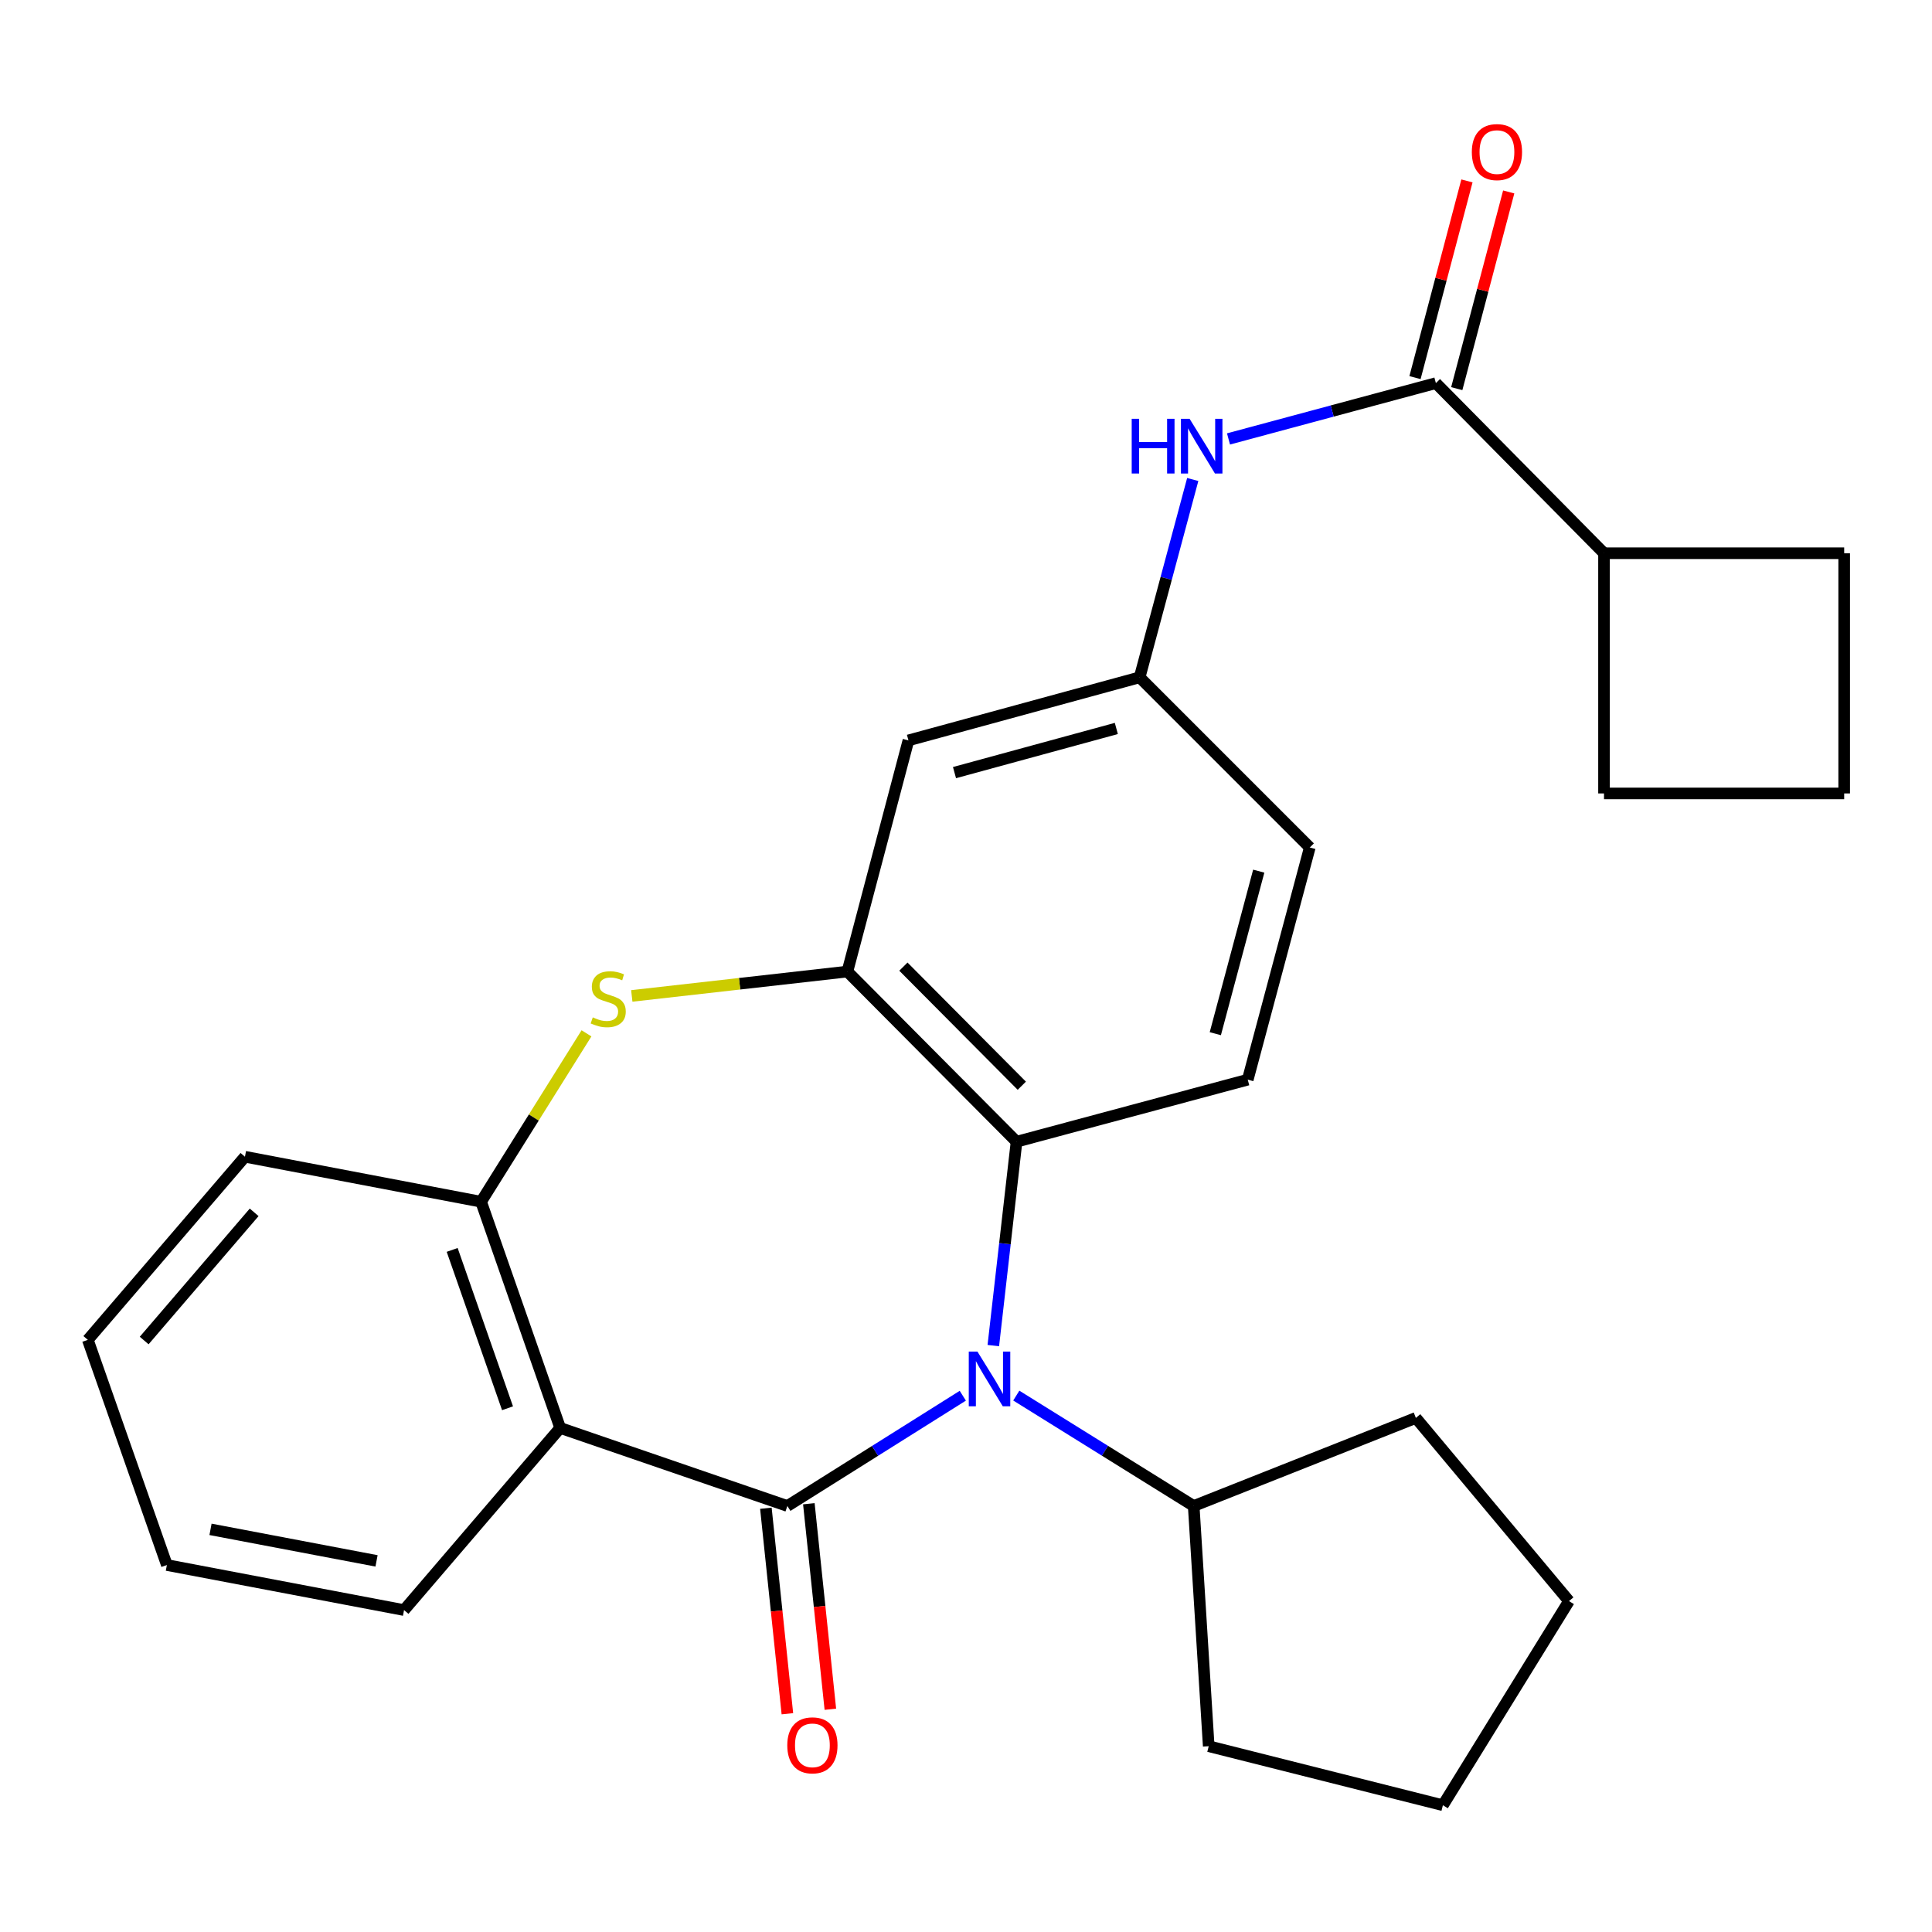 <?xml version='1.0' encoding='iso-8859-1'?>
<svg version='1.1' baseProfile='full'
              xmlns='http://www.w3.org/2000/svg'
                      xmlns:rdkit='http://www.rdkit.org/xml'
                      xmlns:xlink='http://www.w3.org/1999/xlink'
                  xml:space='preserve'
width='1000px' height='1000px' viewBox='0 0 1000 1000'>
<!-- END OF HEADER -->
<rect style='opacity:1.0;fill:#FFFFFF;stroke:none' width='1000' height='1000' x='0' y='0'> </rect>
<path class='bond-0' d='M 407.538,779.497 L 452.941,750.961' style='fill:none;fill-rule:evenodd;stroke:#000000;stroke-width:6px;stroke-linecap:butt;stroke-linejoin:miter;stroke-opacity:1' />
<path class='bond-0' d='M 452.941,750.961 L 498.345,722.424' style='fill:none;fill-rule:evenodd;stroke:#0000FF;stroke-width:6px;stroke-linecap:butt;stroke-linejoin:miter;stroke-opacity:1' />
<path class='bond-1' d='M 407.538,779.497 L 289.945,739.099' style='fill:none;fill-rule:evenodd;stroke:#000000;stroke-width:6px;stroke-linecap:butt;stroke-linejoin:miter;stroke-opacity:1' />
<path class='bond-9' d='M 396.418,780.661 L 401.985,833.847' style='fill:none;fill-rule:evenodd;stroke:#000000;stroke-width:6px;stroke-linecap:butt;stroke-linejoin:miter;stroke-opacity:1' />
<path class='bond-9' d='M 401.985,833.847 L 407.551,887.033' style='fill:none;fill-rule:evenodd;stroke:#FF0000;stroke-width:6px;stroke-linecap:butt;stroke-linejoin:miter;stroke-opacity:1' />
<path class='bond-9' d='M 418.658,778.334 L 424.224,831.52' style='fill:none;fill-rule:evenodd;stroke:#000000;stroke-width:6px;stroke-linecap:butt;stroke-linejoin:miter;stroke-opacity:1' />
<path class='bond-9' d='M 424.224,831.52 L 429.79,884.706' style='fill:none;fill-rule:evenodd;stroke:#FF0000;stroke-width:6px;stroke-linecap:butt;stroke-linejoin:miter;stroke-opacity:1' />
<path class='bond-4' d='M 514.139,696.482 L 520.151,643.714' style='fill:none;fill-rule:evenodd;stroke:#0000FF;stroke-width:6px;stroke-linecap:butt;stroke-linejoin:miter;stroke-opacity:1' />
<path class='bond-4' d='M 520.151,643.714 L 526.162,590.946' style='fill:none;fill-rule:evenodd;stroke:#000000;stroke-width:6px;stroke-linecap:butt;stroke-linejoin:miter;stroke-opacity:1' />
<path class='bond-12' d='M 526.026,722.352 L 571.94,750.924' style='fill:none;fill-rule:evenodd;stroke:#0000FF;stroke-width:6px;stroke-linecap:butt;stroke-linejoin:miter;stroke-opacity:1' />
<path class='bond-12' d='M 571.94,750.924 L 617.854,779.497' style='fill:none;fill-rule:evenodd;stroke:#000000;stroke-width:6px;stroke-linecap:butt;stroke-linejoin:miter;stroke-opacity:1' />
<path class='bond-5' d='M 289.945,739.099 L 249.012,622.015' style='fill:none;fill-rule:evenodd;stroke:#000000;stroke-width:6px;stroke-linecap:butt;stroke-linejoin:miter;stroke-opacity:1' />
<path class='bond-5' d='M 262.697,728.916 L 234.044,646.957' style='fill:none;fill-rule:evenodd;stroke:#000000;stroke-width:6px;stroke-linecap:butt;stroke-linejoin:miter;stroke-opacity:1' />
<path class='bond-16' d='M 289.945,739.099 L 209.136,833.374' style='fill:none;fill-rule:evenodd;stroke:#000000;stroke-width:6px;stroke-linecap:butt;stroke-linejoin:miter;stroke-opacity:1' />
<path class='bond-2' d='M 438.607,502.882 L 526.162,590.946' style='fill:none;fill-rule:evenodd;stroke:#000000;stroke-width:6px;stroke-linecap:butt;stroke-linejoin:miter;stroke-opacity:1' />
<path class='bond-2' d='M 467.598,500.326 L 528.886,561.971' style='fill:none;fill-rule:evenodd;stroke:#000000;stroke-width:6px;stroke-linecap:butt;stroke-linejoin:miter;stroke-opacity:1' />
<path class='bond-8' d='M 438.607,502.882 L 470.21,383.227' style='fill:none;fill-rule:evenodd;stroke:#000000;stroke-width:6px;stroke-linecap:butt;stroke-linejoin:miter;stroke-opacity:1' />
<path class='bond-27' d='M 438.607,502.882 L 382.808,509.187' style='fill:none;fill-rule:evenodd;stroke:#000000;stroke-width:6px;stroke-linecap:butt;stroke-linejoin:miter;stroke-opacity:1' />
<path class='bond-27' d='M 382.808,509.187 L 327.01,515.492' style='fill:none;fill-rule:evenodd;stroke:#CCCC00;stroke-width:6px;stroke-linecap:butt;stroke-linejoin:miter;stroke-opacity:1' />
<path class='bond-3' d='M 303.562,534.851 L 276.287,578.433' style='fill:none;fill-rule:evenodd;stroke:#CCCC00;stroke-width:6px;stroke-linecap:butt;stroke-linejoin:miter;stroke-opacity:1' />
<path class='bond-3' d='M 276.287,578.433 L 249.012,622.015' style='fill:none;fill-rule:evenodd;stroke:#000000;stroke-width:6px;stroke-linecap:butt;stroke-linejoin:miter;stroke-opacity:1' />
<path class='bond-10' d='M 526.162,590.946 L 645.83,558.833' style='fill:none;fill-rule:evenodd;stroke:#000000;stroke-width:6px;stroke-linecap:butt;stroke-linejoin:miter;stroke-opacity:1' />
<path class='bond-17' d='M 249.012,622.015 L 126.786,598.723' style='fill:none;fill-rule:evenodd;stroke:#000000;stroke-width:6px;stroke-linecap:butt;stroke-linejoin:miter;stroke-opacity:1' />
<path class='bond-6' d='M 743.211,198.303 L 689.54,212.746' style='fill:none;fill-rule:evenodd;stroke:#000000;stroke-width:6px;stroke-linecap:butt;stroke-linejoin:miter;stroke-opacity:1' />
<path class='bond-6' d='M 689.54,212.746 L 635.869,227.19' style='fill:none;fill-rule:evenodd;stroke:#0000FF;stroke-width:6px;stroke-linecap:butt;stroke-linejoin:miter;stroke-opacity:1' />
<path class='bond-13' d='M 754.021,201.157 L 767.465,150.251' style='fill:none;fill-rule:evenodd;stroke:#000000;stroke-width:6px;stroke-linecap:butt;stroke-linejoin:miter;stroke-opacity:1' />
<path class='bond-13' d='M 767.465,150.251 L 780.909,99.344' style='fill:none;fill-rule:evenodd;stroke:#FF0000;stroke-width:6px;stroke-linecap:butt;stroke-linejoin:miter;stroke-opacity:1' />
<path class='bond-13' d='M 732.401,195.448 L 745.845,144.541' style='fill:none;fill-rule:evenodd;stroke:#000000;stroke-width:6px;stroke-linecap:butt;stroke-linejoin:miter;stroke-opacity:1' />
<path class='bond-13' d='M 745.845,144.541 L 759.289,93.635' style='fill:none;fill-rule:evenodd;stroke:#FF0000;stroke-width:6px;stroke-linecap:butt;stroke-linejoin:miter;stroke-opacity:1' />
<path class='bond-14' d='M 743.211,198.303 L 830.232,286.355' style='fill:none;fill-rule:evenodd;stroke:#000000;stroke-width:6px;stroke-linecap:butt;stroke-linejoin:miter;stroke-opacity:1' />
<path class='bond-7' d='M 617.359,248.182 L 603.619,299.381' style='fill:none;fill-rule:evenodd;stroke:#0000FF;stroke-width:6px;stroke-linecap:butt;stroke-linejoin:miter;stroke-opacity:1' />
<path class='bond-7' d='M 603.619,299.381 L 589.878,350.58' style='fill:none;fill-rule:evenodd;stroke:#000000;stroke-width:6px;stroke-linecap:butt;stroke-linejoin:miter;stroke-opacity:1' />
<path class='bond-30' d='M 470.21,383.227 L 589.878,350.58' style='fill:none;fill-rule:evenodd;stroke:#000000;stroke-width:6px;stroke-linecap:butt;stroke-linejoin:miter;stroke-opacity:1' />
<path class='bond-30' d='M 494.046,399.902 L 577.813,377.049' style='fill:none;fill-rule:evenodd;stroke:#000000;stroke-width:6px;stroke-linecap:butt;stroke-linejoin:miter;stroke-opacity:1' />
<path class='bond-15' d='M 645.83,558.833 L 677.942,438.656' style='fill:none;fill-rule:evenodd;stroke:#000000;stroke-width:6px;stroke-linecap:butt;stroke-linejoin:miter;stroke-opacity:1' />
<path class='bond-15' d='M 629.044,535.034 L 651.523,450.91' style='fill:none;fill-rule:evenodd;stroke:#000000;stroke-width:6px;stroke-linecap:butt;stroke-linejoin:miter;stroke-opacity:1' />
<path class='bond-11' d='M 589.878,350.58 L 677.942,438.656' style='fill:none;fill-rule:evenodd;stroke:#000000;stroke-width:6px;stroke-linecap:butt;stroke-linejoin:miter;stroke-opacity:1' />
<path class='bond-21' d='M 617.854,779.497 L 732.851,733.906' style='fill:none;fill-rule:evenodd;stroke:#000000;stroke-width:6px;stroke-linecap:butt;stroke-linejoin:miter;stroke-opacity:1' />
<path class='bond-22' d='M 617.854,779.497 L 625.63,903.836' style='fill:none;fill-rule:evenodd;stroke:#000000;stroke-width:6px;stroke-linecap:butt;stroke-linejoin:miter;stroke-opacity:1' />
<path class='bond-19' d='M 830.232,286.355 L 830.232,410.681' style='fill:none;fill-rule:evenodd;stroke:#000000;stroke-width:6px;stroke-linecap:butt;stroke-linejoin:miter;stroke-opacity:1' />
<path class='bond-20' d='M 830.232,286.355 L 954.545,286.355' style='fill:none;fill-rule:evenodd;stroke:#000000;stroke-width:6px;stroke-linecap:butt;stroke-linejoin:miter;stroke-opacity:1' />
<path class='bond-23' d='M 209.136,833.374 L 86.375,810.057' style='fill:none;fill-rule:evenodd;stroke:#000000;stroke-width:6px;stroke-linecap:butt;stroke-linejoin:miter;stroke-opacity:1' />
<path class='bond-23' d='M 194.894,807.909 L 108.962,791.587' style='fill:none;fill-rule:evenodd;stroke:#000000;stroke-width:6px;stroke-linecap:butt;stroke-linejoin:miter;stroke-opacity:1' />
<path class='bond-28' d='M 126.786,598.723 L 45.455,693.508' style='fill:none;fill-rule:evenodd;stroke:#000000;stroke-width:6px;stroke-linecap:butt;stroke-linejoin:miter;stroke-opacity:1' />
<path class='bond-28' d='M 131.556,627.501 L 74.624,693.851' style='fill:none;fill-rule:evenodd;stroke:#000000;stroke-width:6px;stroke-linecap:butt;stroke-linejoin:miter;stroke-opacity:1' />
<path class='bond-18' d='M 954.545,410.681 L 954.545,286.355' style='fill:none;fill-rule:evenodd;stroke:#000000;stroke-width:6px;stroke-linecap:butt;stroke-linejoin:miter;stroke-opacity:1' />
<path class='bond-31' d='M 954.545,410.681 L 830.232,410.681' style='fill:none;fill-rule:evenodd;stroke:#000000;stroke-width:6px;stroke-linecap:butt;stroke-linejoin:miter;stroke-opacity:1' />
<path class='bond-25' d='M 732.851,733.906 L 812.107,828.716' style='fill:none;fill-rule:evenodd;stroke:#000000;stroke-width:6px;stroke-linecap:butt;stroke-linejoin:miter;stroke-opacity:1' />
<path class='bond-26' d='M 625.63,903.836 L 746.838,934.383' style='fill:none;fill-rule:evenodd;stroke:#000000;stroke-width:6px;stroke-linecap:butt;stroke-linejoin:miter;stroke-opacity:1' />
<path class='bond-24' d='M 86.375,810.057 L 45.455,693.508' style='fill:none;fill-rule:evenodd;stroke:#000000;stroke-width:6px;stroke-linecap:butt;stroke-linejoin:miter;stroke-opacity:1' />
<path class='bond-29' d='M 812.107,828.716 L 746.838,934.383' style='fill:none;fill-rule:evenodd;stroke:#000000;stroke-width:6px;stroke-linecap:butt;stroke-linejoin:miter;stroke-opacity:1' />
<path  class='atom-1' d='M 505.914 699.572
L 515.194 714.572
Q 516.114 716.052, 517.594 718.732
Q 519.074 721.412, 519.154 721.572
L 519.154 699.572
L 522.914 699.572
L 522.914 727.892
L 519.034 727.892
L 509.074 711.492
Q 507.914 709.572, 506.674 707.372
Q 505.474 705.172, 505.114 704.492
L 505.114 727.892
L 501.434 727.892
L 501.434 699.572
L 505.914 699.572
' fill='#0000FF'/>
<path  class='atom-4' d='M 306.815 526.59
Q 307.135 526.71, 308.455 527.27
Q 309.775 527.83, 311.215 528.19
Q 312.695 528.51, 314.135 528.51
Q 316.815 528.51, 318.375 527.23
Q 319.935 525.91, 319.935 523.63
Q 319.935 522.07, 319.135 521.11
Q 318.375 520.15, 317.175 519.63
Q 315.975 519.11, 313.975 518.51
Q 311.455 517.75, 309.935 517.03
Q 308.455 516.31, 307.375 514.79
Q 306.335 513.27, 306.335 510.71
Q 306.335 507.15, 308.735 504.95
Q 311.175 502.75, 315.975 502.75
Q 319.255 502.75, 322.975 504.31
L 322.055 507.39
Q 318.655 505.99, 316.095 505.99
Q 313.335 505.99, 311.815 507.15
Q 310.295 508.27, 310.335 510.23
Q 310.335 511.75, 311.095 512.67
Q 311.895 513.59, 313.015 514.11
Q 314.175 514.63, 316.095 515.23
Q 318.655 516.03, 320.175 516.83
Q 321.695 517.63, 322.775 519.27
Q 323.895 520.87, 323.895 523.63
Q 323.895 527.55, 321.255 529.67
Q 318.655 531.75, 314.295 531.75
Q 311.775 531.75, 309.855 531.19
Q 307.975 530.67, 305.735 529.75
L 306.815 526.59
' fill='#CCCC00'/>
<path  class='atom-8' d='M 585.771 216.765
L 589.611 216.765
L 589.611 228.805
L 604.091 228.805
L 604.091 216.765
L 607.931 216.765
L 607.931 245.085
L 604.091 245.085
L 604.091 232.005
L 589.611 232.005
L 589.611 245.085
L 585.771 245.085
L 585.771 216.765
' fill='#0000FF'/>
<path  class='atom-8' d='M 615.731 216.765
L 625.011 231.765
Q 625.931 233.245, 627.411 235.925
Q 628.891 238.605, 628.971 238.765
L 628.971 216.765
L 632.731 216.765
L 632.731 245.085
L 628.851 245.085
L 618.891 228.685
Q 617.731 226.765, 616.491 224.565
Q 615.291 222.365, 614.931 221.685
L 614.931 245.085
L 611.251 245.085
L 611.251 216.765
L 615.731 216.765
' fill='#0000FF'/>
<path  class='atom-10' d='M 407.495 903.382
Q 407.495 896.582, 410.855 892.782
Q 414.215 888.982, 420.495 888.982
Q 426.775 888.982, 430.135 892.782
Q 433.495 896.582, 433.495 903.382
Q 433.495 910.262, 430.095 914.182
Q 426.695 918.062, 420.495 918.062
Q 414.255 918.062, 410.855 914.182
Q 407.495 910.302, 407.495 903.382
M 420.495 914.862
Q 424.815 914.862, 427.135 911.982
Q 429.495 909.062, 429.495 903.382
Q 429.495 897.822, 427.135 895.022
Q 424.815 892.182, 420.495 892.182
Q 416.175 892.182, 413.815 894.982
Q 411.495 897.782, 411.495 903.382
Q 411.495 909.102, 413.815 911.982
Q 416.175 914.862, 420.495 914.862
' fill='#FF0000'/>
<path  class='atom-14' d='M 761.814 78.715
Q 761.814 71.915, 765.174 68.115
Q 768.534 64.315, 774.814 64.315
Q 781.094 64.315, 784.454 68.115
Q 787.814 71.915, 787.814 78.715
Q 787.814 85.595, 784.414 89.515
Q 781.014 93.395, 774.814 93.395
Q 768.574 93.395, 765.174 89.515
Q 761.814 85.635, 761.814 78.715
M 774.814 90.195
Q 779.134 90.195, 781.454 87.315
Q 783.814 84.395, 783.814 78.715
Q 783.814 73.155, 781.454 70.355
Q 779.134 67.515, 774.814 67.515
Q 770.494 67.515, 768.134 70.315
Q 765.814 73.115, 765.814 78.715
Q 765.814 84.435, 768.134 87.315
Q 770.494 90.195, 774.814 90.195
' fill='#FF0000'/>
</svg>
